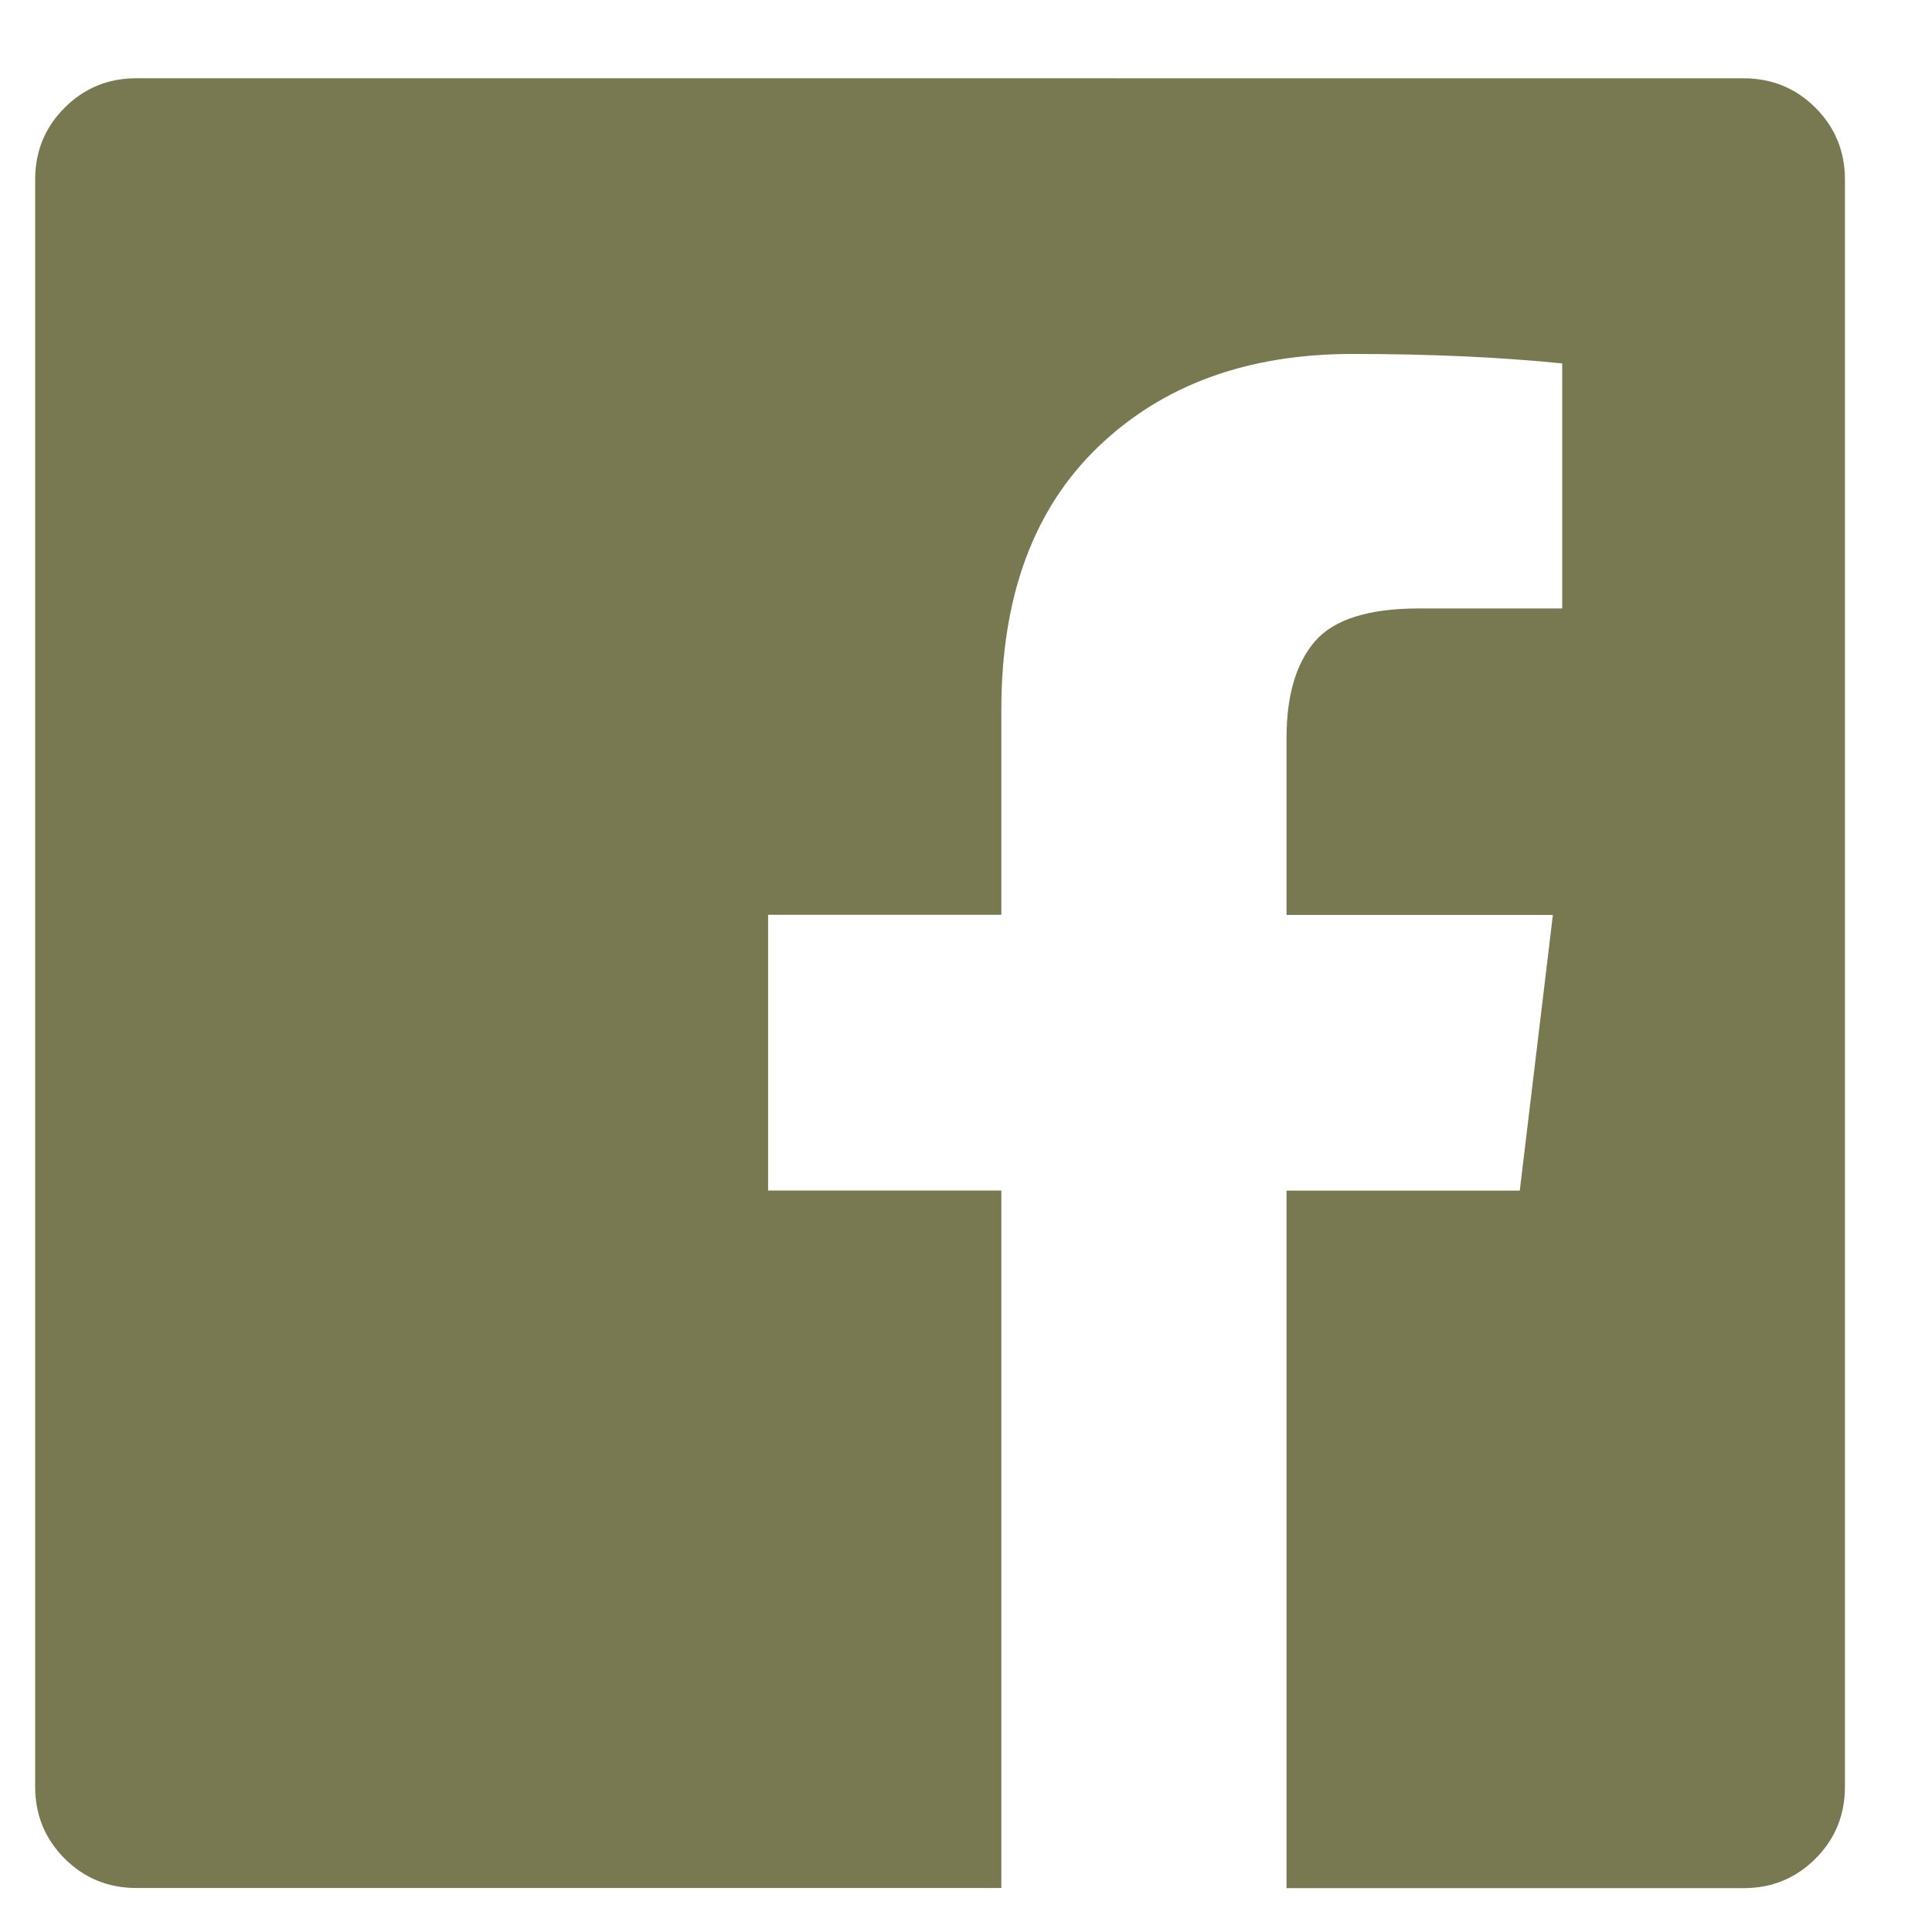 <svg width="30" height="30" viewBox="0 0 30 30" fill="none" xmlns="http://www.w3.org/2000/svg">
<path d="M27.075 1.216C27.514 1.216 27.886 1.369 28.191 1.674C28.496 1.979 28.648 2.351 28.648 2.79V27.745C28.648 28.184 28.496 28.556 28.191 28.861C27.886 29.166 27.514 29.319 27.075 29.319H19.977V18.488H23.599L24.113 14.207H19.977V11.461C19.977 10.803 20.123 10.303 20.416 9.961C20.709 9.62 21.246 9.449 22.026 9.448H24.258V5.643C23.282 5.545 22.197 5.496 21.002 5.496C19.367 5.496 18.05 5.978 17.049 6.942C16.048 7.906 15.548 9.266 15.549 11.022V14.205H11.927V18.486H15.549V29.317H2.12C1.681 29.317 1.309 29.165 1.004 28.86C0.699 28.555 0.546 28.183 0.546 27.744V2.788C0.546 2.349 0.699 1.977 1.004 1.672C1.309 1.367 1.681 1.215 2.12 1.215L27.075 1.216Z" fill="#797951"/>
</svg>

